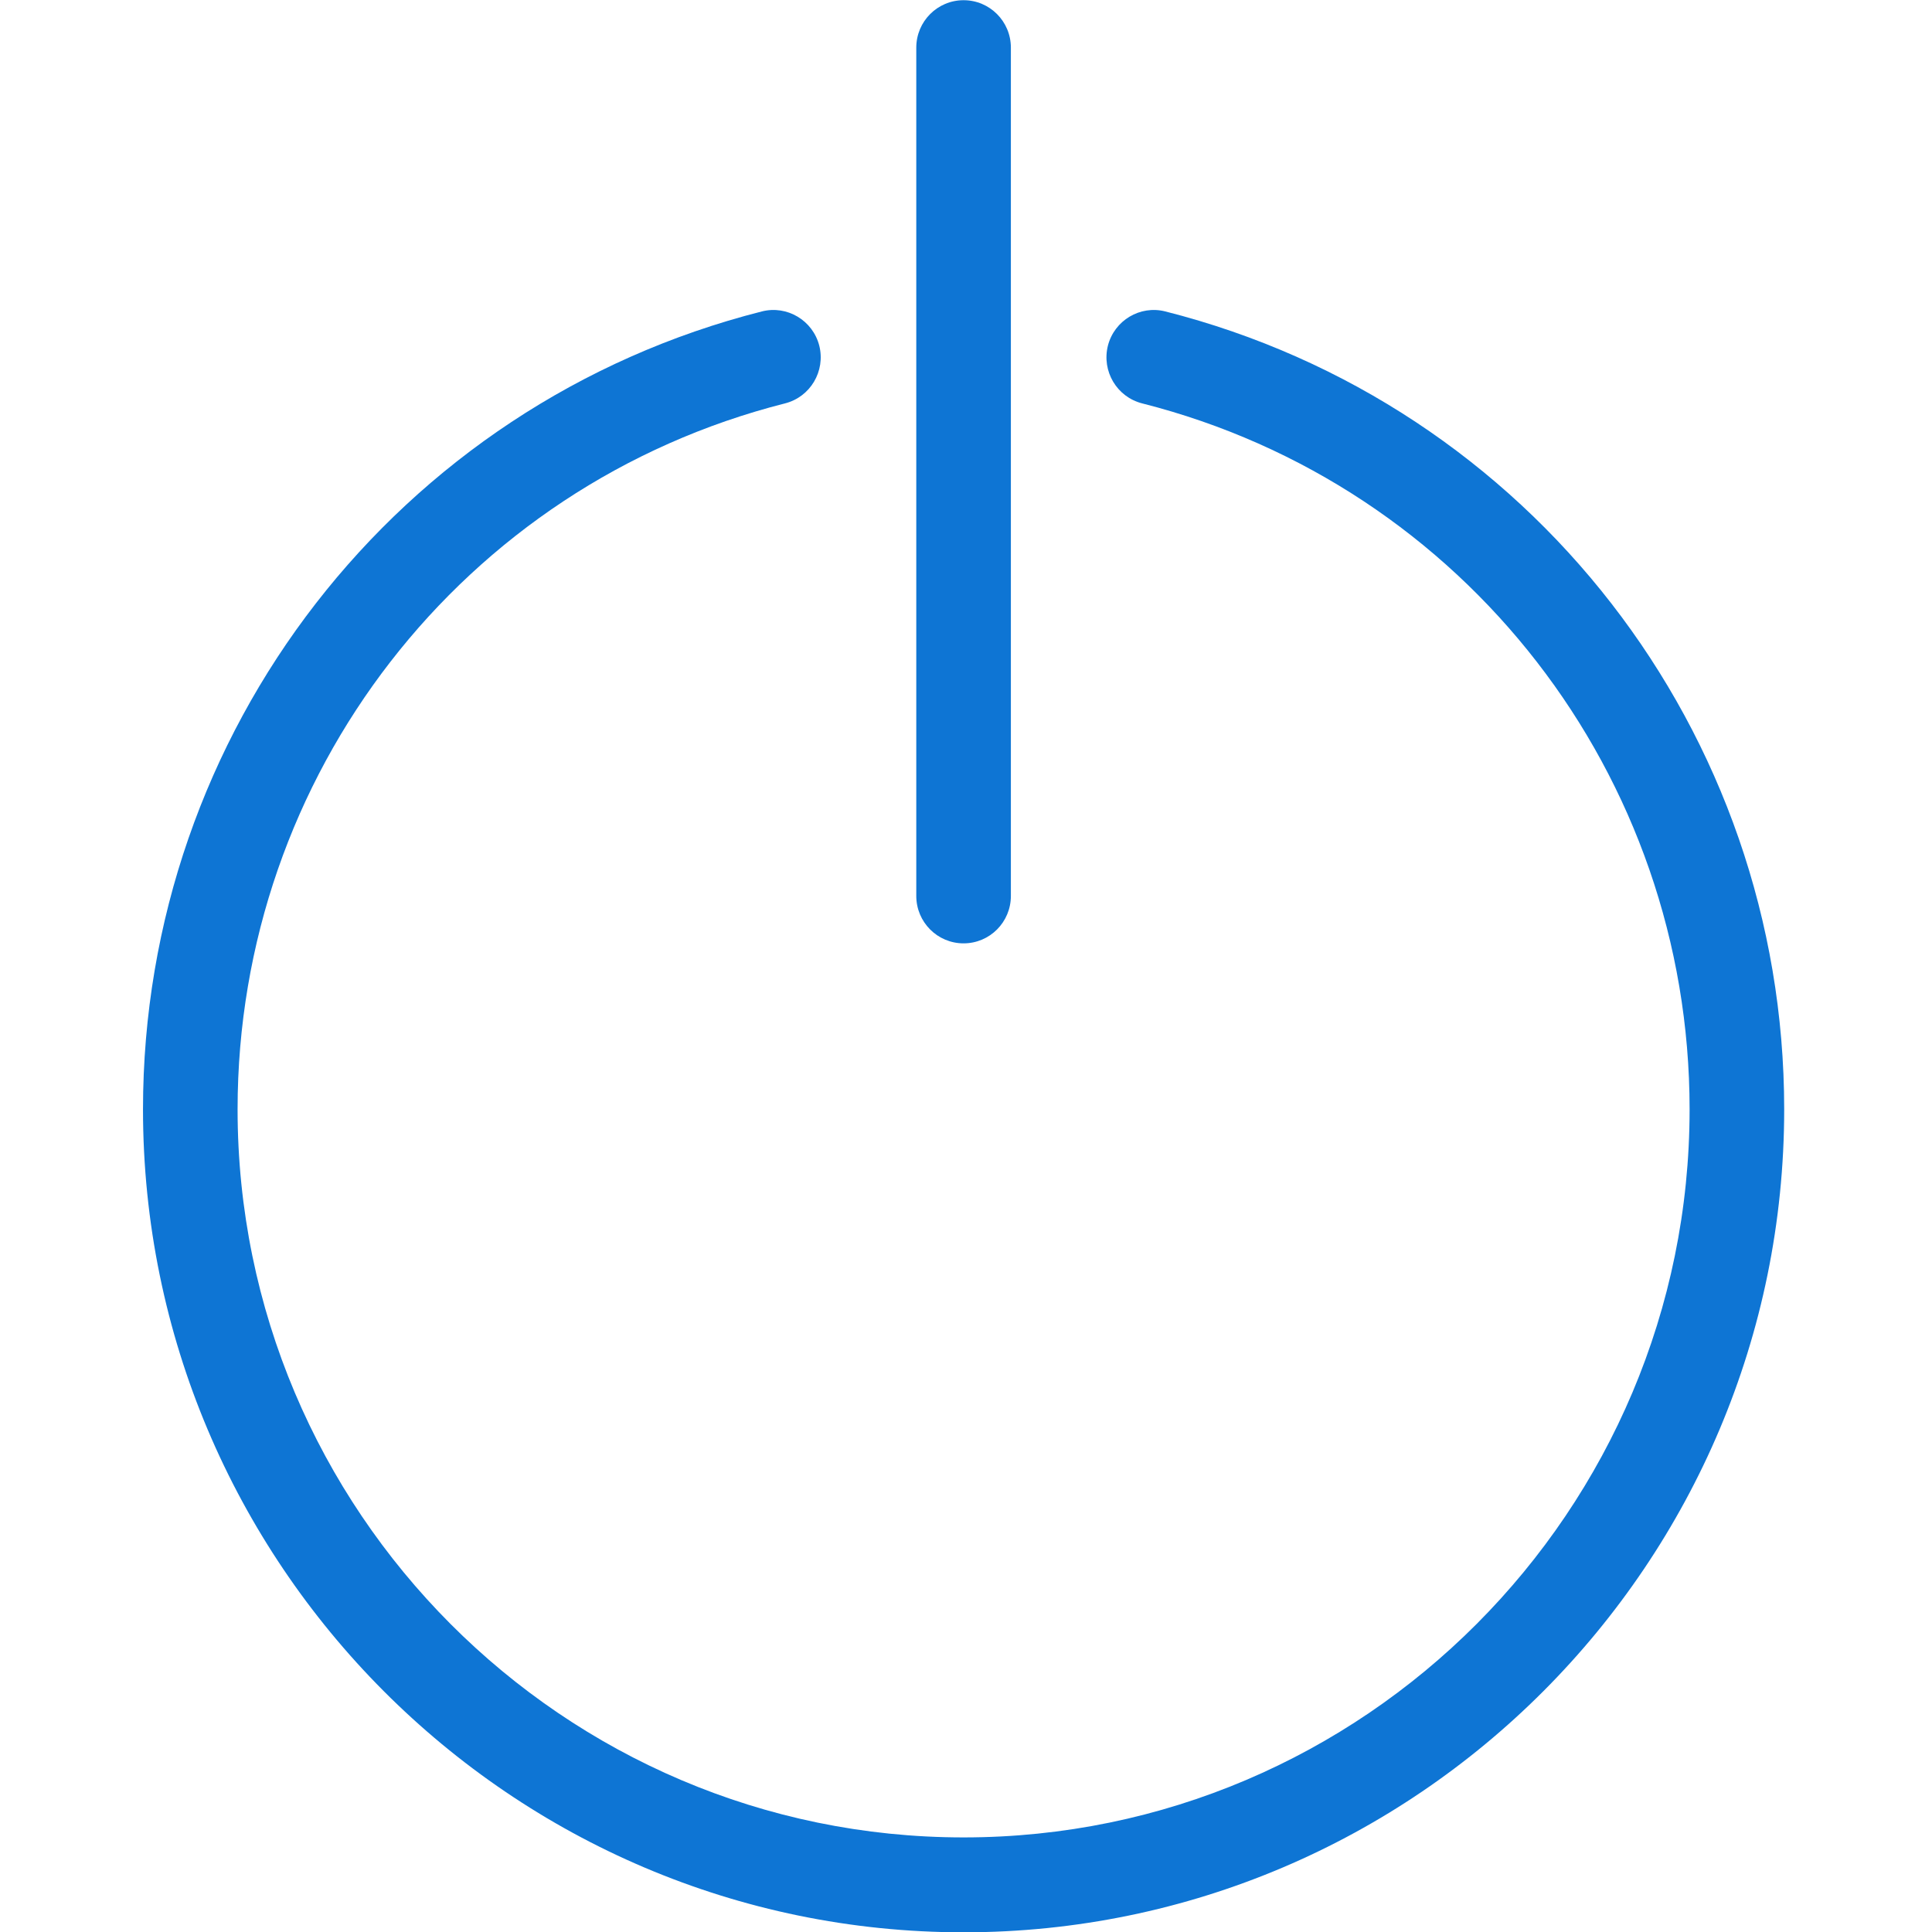 <?xml version="1.0" encoding="UTF-8"?> <svg xmlns="http://www.w3.org/2000/svg" width="75" height="75" viewBox="0 0 75 75" fill="none"> <g clip-path="url(#clip0_74_442)"> <path d="M37.406 75.012C19.84 75.012 5.551 60.68 5.551 43.063C5.551 28.414 15.43 15.676 29.574 12.09C30.555 11.84 31.555 12.438 31.805 13.422C32.051 14.41 31.457 15.41 30.473 15.66C17.961 18.832 9.223 30.102 9.223 43.063C9.223 58.649 21.867 71.328 37.406 71.328C52.945 71.328 65.59 58.649 65.59 43.063C65.59 30.102 56.852 18.832 44.34 15.66C43.355 15.41 42.762 14.41 43.008 13.422C43.258 12.438 44.258 11.84 45.238 12.09C59.383 15.676 69.262 28.414 69.262 43.063C69.262 60.68 54.973 75.012 37.406 75.012Z" fill="#0E75D4"></path> <path d="M37.406 36.621C36.391 36.621 35.57 35.797 35.57 34.781V1.848C35.57 0.832 36.391 0.008 37.406 0.008C38.422 0.008 39.242 0.832 39.242 1.848V34.781C39.242 35.797 38.422 36.621 37.406 36.621Z" fill="#0E75D4"></path> </g> <defs> <clipPath id="clip0_74_442"> <rect width="75" height="75" fill="white"></rect> </clipPath> </defs> </svg> 